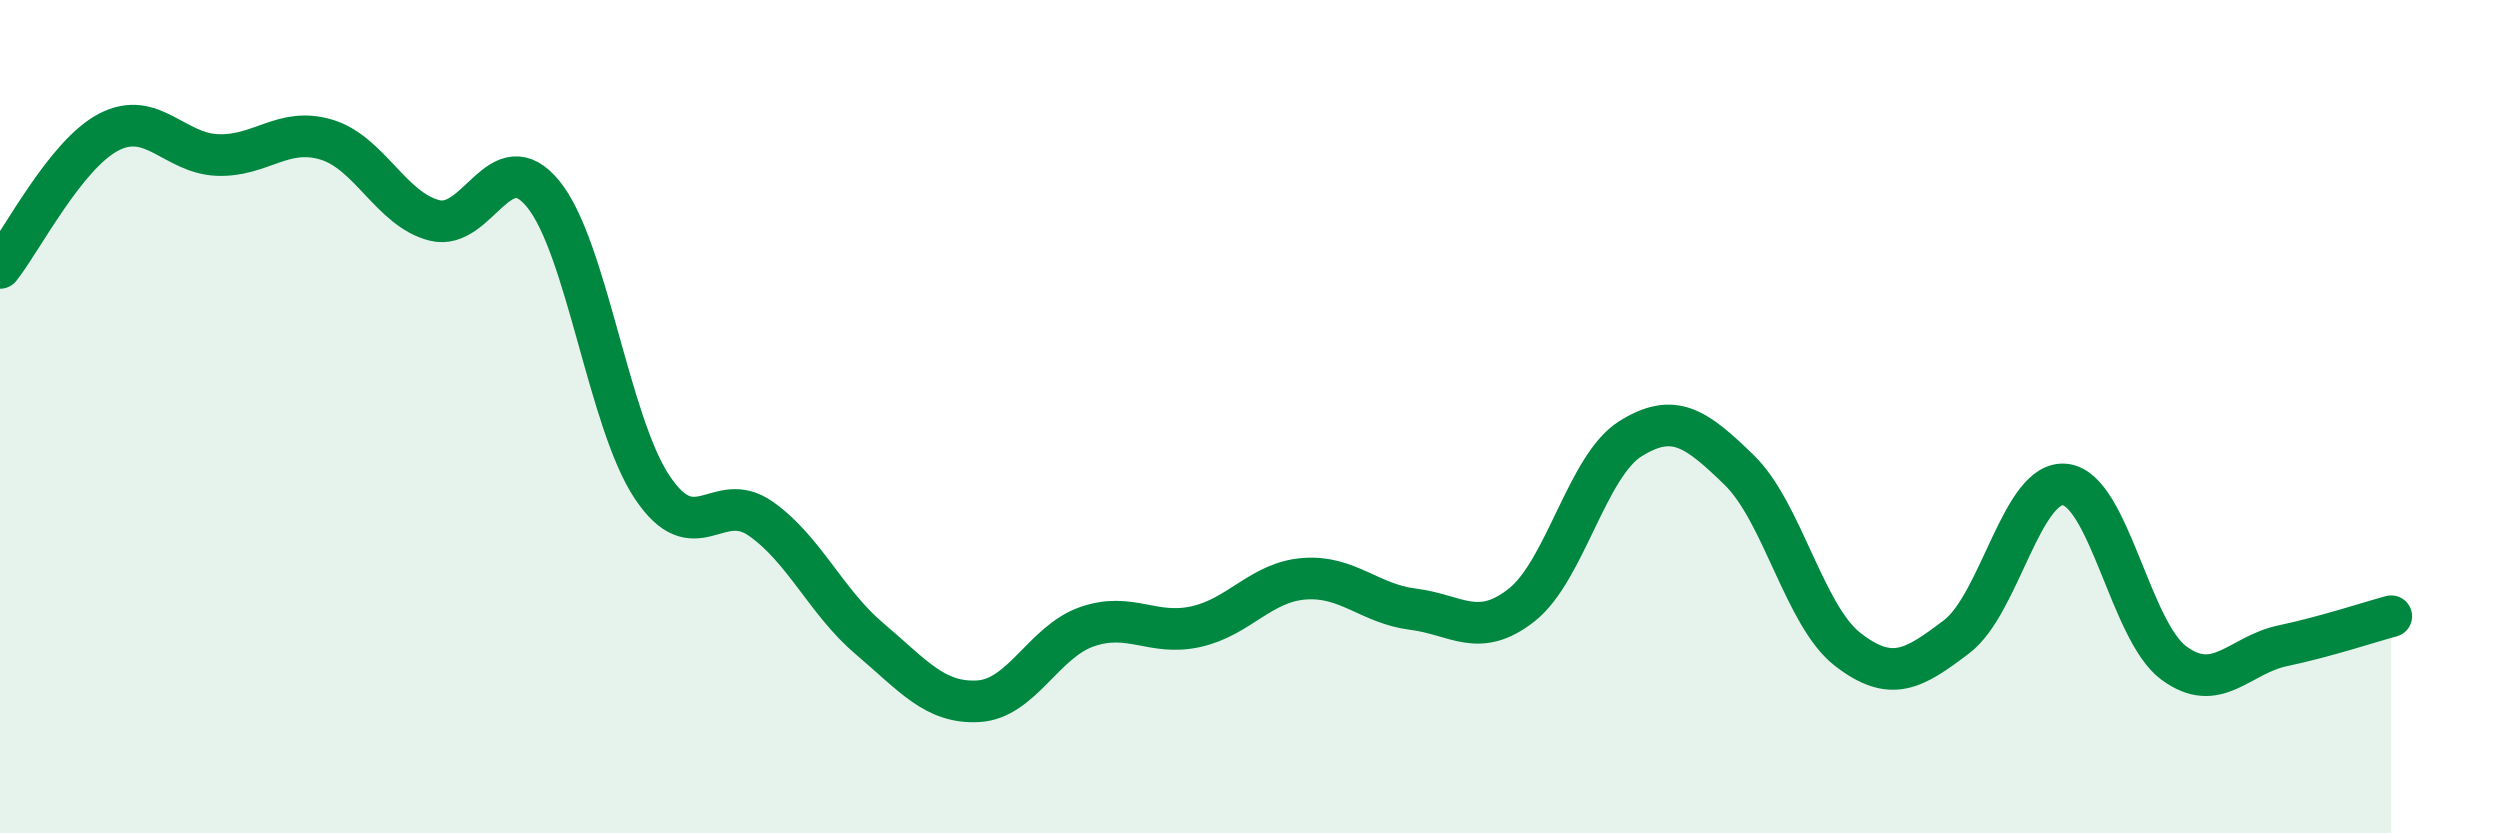 
    <svg width="60" height="20" viewBox="0 0 60 20" xmlns="http://www.w3.org/2000/svg">
      <path
        d="M 0,6.43 C 0.52,5.78 1.57,3.71 2.61,3.17 C 3.65,2.63 4.18,3.68 5.22,3.72 C 6.26,3.76 6.79,3.04 7.83,3.35 C 8.87,3.66 9.39,5.03 10.43,5.29 C 11.47,5.55 12,3.38 13.04,4.66 C 14.08,5.94 14.61,10.13 15.65,11.69 C 16.69,13.25 17.22,11.72 18.26,12.45 C 19.3,13.18 19.83,14.45 20.87,15.33 C 21.91,16.21 22.44,16.89 23.48,16.83 C 24.52,16.77 25.05,15.4 26.09,15.04 C 27.13,14.68 27.66,15.27 28.7,15.04 C 29.74,14.81 30.26,13.97 31.3,13.89 C 32.34,13.81 32.87,14.49 33.91,14.62 C 34.95,14.75 35.48,15.34 36.52,14.52 C 37.56,13.7 38.09,11.18 39.13,10.53 C 40.17,9.88 40.7,10.27 41.74,11.28 C 42.78,12.29 43.31,14.79 44.35,15.59 C 45.39,16.39 45.92,16.07 46.96,15.28 C 48,14.49 48.53,11.5 49.57,11.63 C 50.61,11.76 51.13,15.14 52.17,15.91 C 53.21,16.68 53.74,15.72 54.78,15.5 C 55.82,15.28 56.87,14.93 57.39,14.79L57.39 20L0 20Z"
        fill="#008740"
        opacity="0.1"
        stroke-linecap="round"
        stroke-linejoin="round"
      />
      <path
        d="M 0,6.43 C 0.52,5.78 1.57,3.71 2.61,3.17 C 3.65,2.63 4.18,3.68 5.22,3.72 C 6.26,3.76 6.79,3.04 7.83,3.35 C 8.87,3.66 9.39,5.03 10.43,5.29 C 11.47,5.55 12,3.38 13.04,4.66 C 14.08,5.94 14.61,10.13 15.65,11.69 C 16.69,13.25 17.22,11.72 18.26,12.45 C 19.3,13.18 19.83,14.45 20.87,15.33 C 21.91,16.21 22.44,16.89 23.48,16.83 C 24.52,16.77 25.05,15.4 26.09,15.04 C 27.13,14.68 27.66,15.27 28.7,15.04 C 29.74,14.81 30.26,13.97 31.3,13.89 C 32.34,13.81 32.87,14.49 33.91,14.62 C 34.95,14.75 35.48,15.34 36.52,14.52 C 37.56,13.7 38.09,11.18 39.13,10.53 C 40.17,9.88 40.7,10.27 41.74,11.28 C 42.78,12.29 43.31,14.79 44.35,15.59 C 45.39,16.39 45.92,16.07 46.96,15.28 C 48,14.49 48.53,11.5 49.57,11.63 C 50.61,11.76 51.13,15.14 52.17,15.91 C 53.21,16.68 53.74,15.72 54.78,15.5 C 55.82,15.28 56.87,14.93 57.39,14.79"
        stroke="#008740"
        stroke-width="1"
        fill="none"
        stroke-linecap="round"
        stroke-linejoin="round"
      />
    </svg>
  